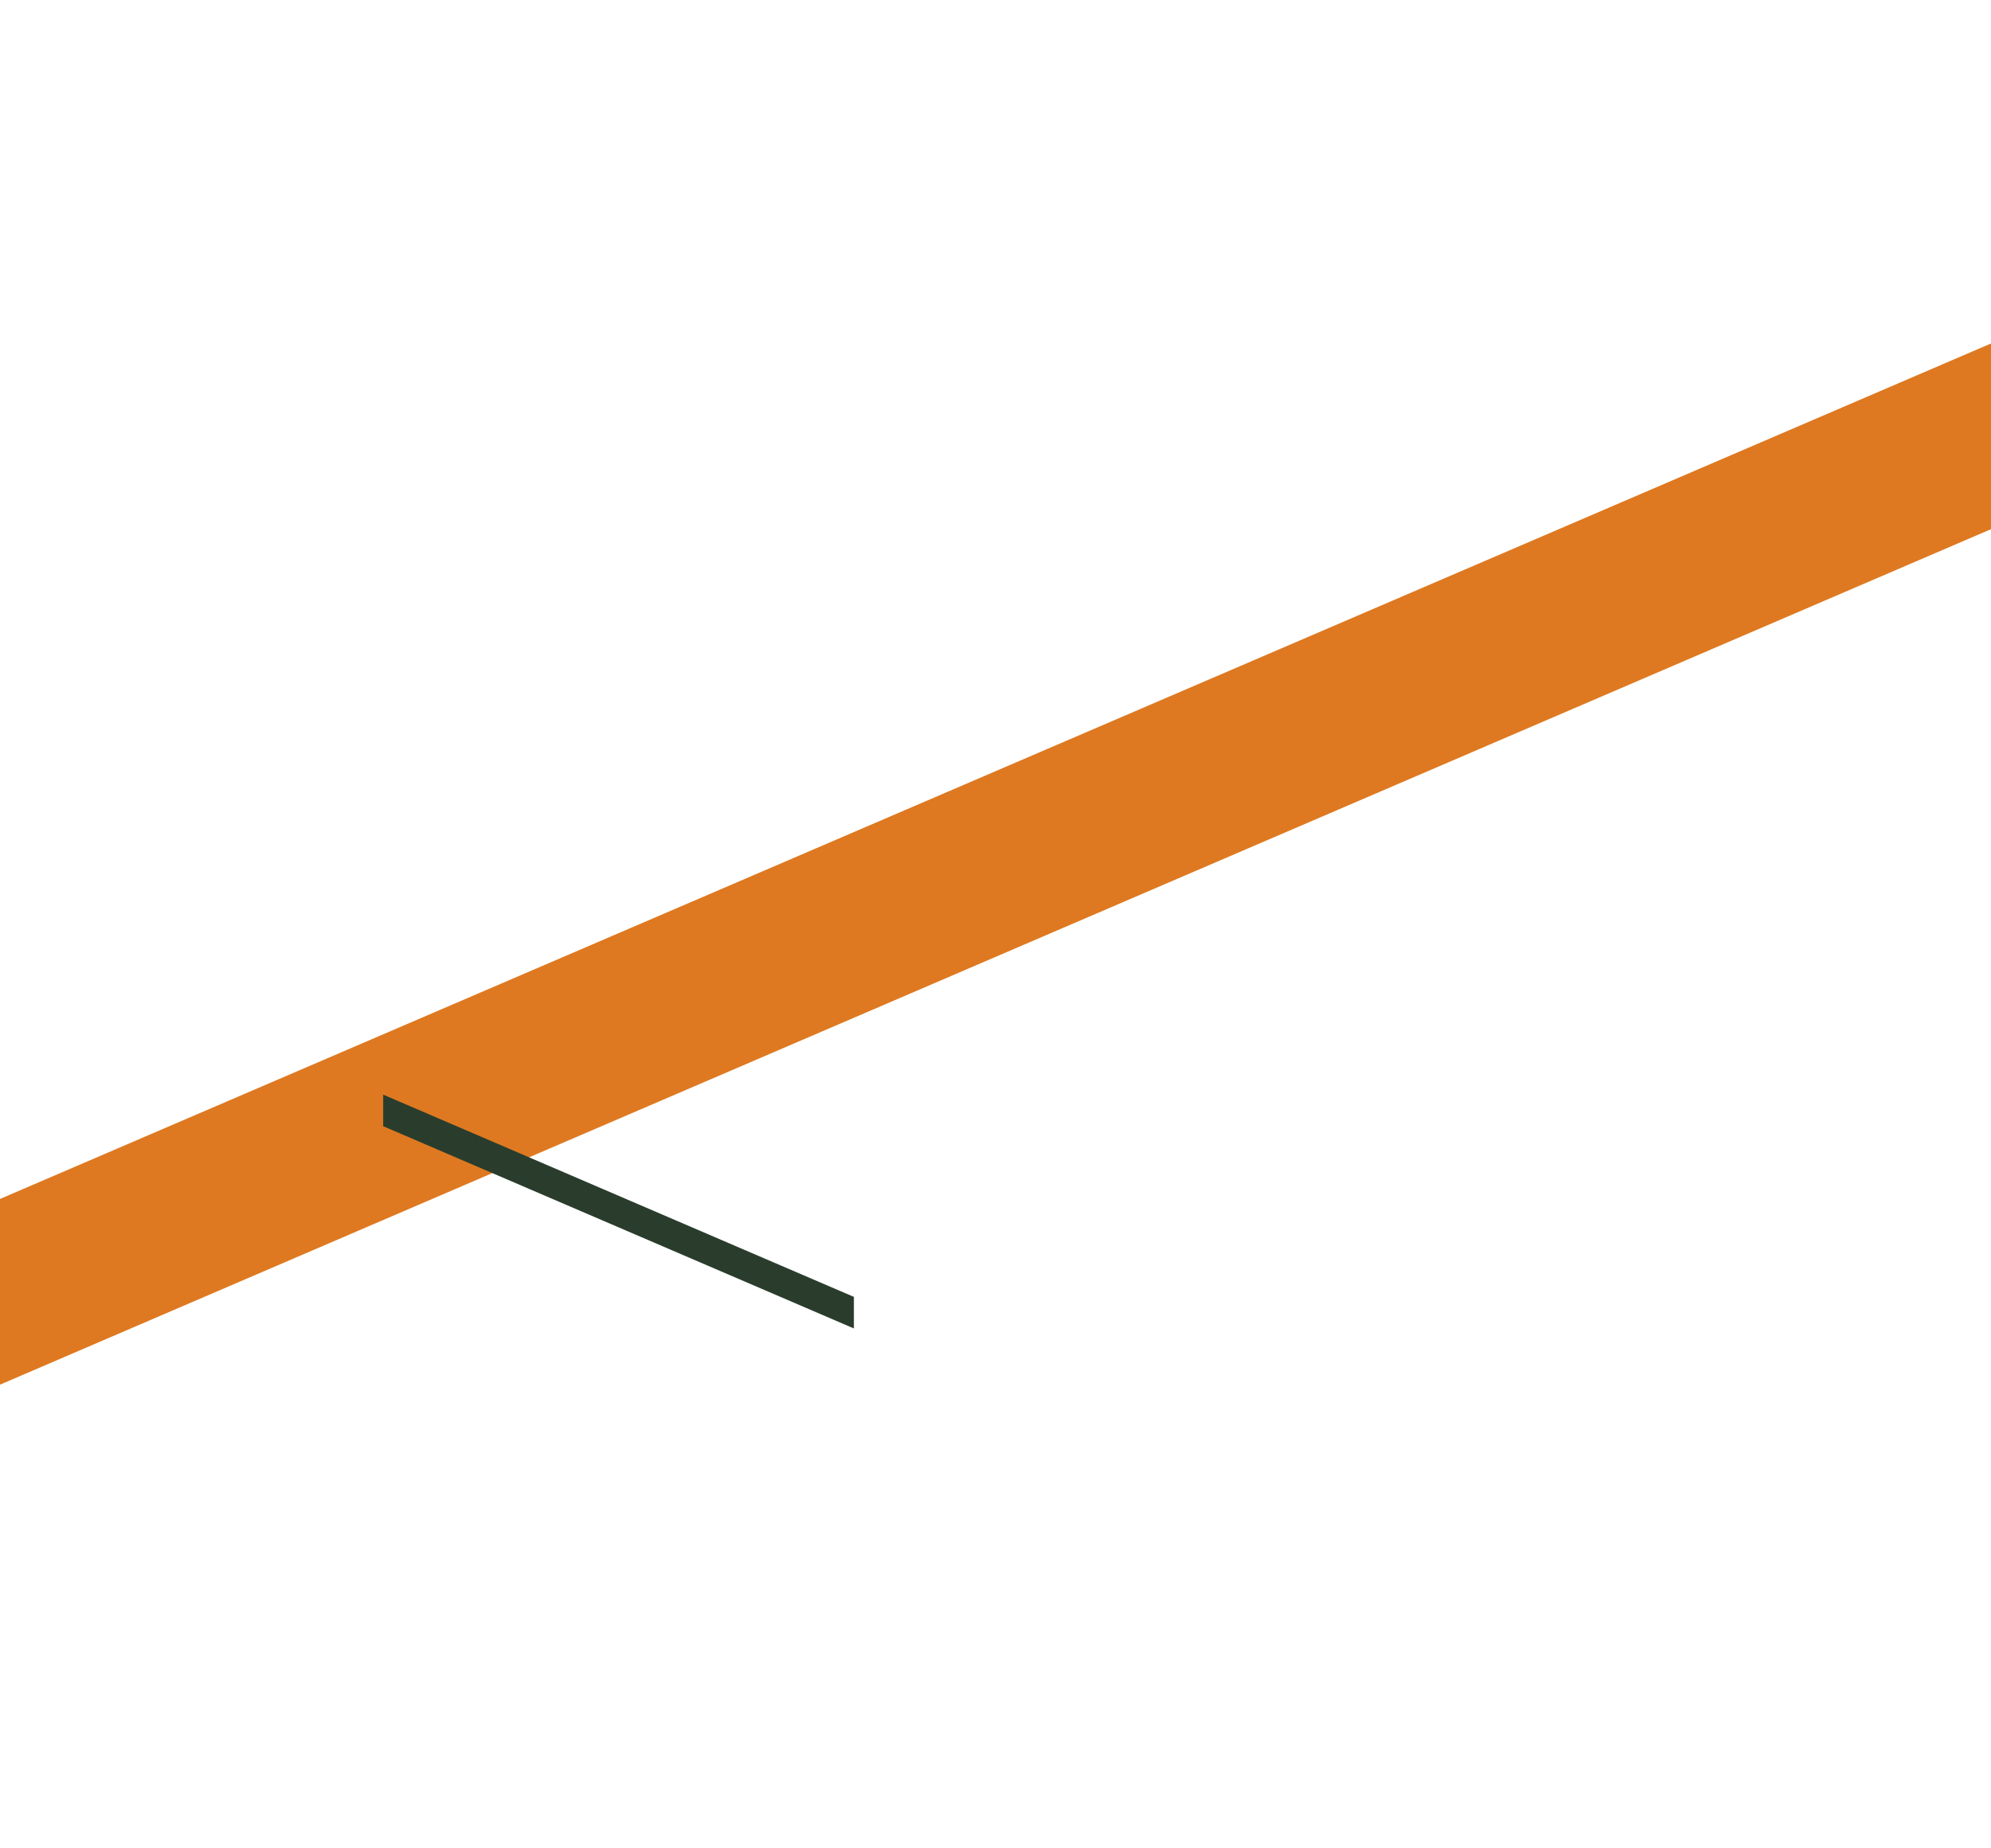 <svg xmlns="http://www.w3.org/2000/svg" xmlns:xlink="http://www.w3.org/1999/xlink" width="375" height="348.214" viewBox="0 0 375 348.214">
  <defs>
    <style>
      .cls-1 {
        fill: #fff;
      }

      .cls-1, .cls-2 {
        stroke: #707070;
      }

      .cls-2, .cls-6 {
        fill: #2a3d2d;
      }

      .cls-3 {
        clip-path: url(#clip-path);
      }

      .cls-4 {
        fill: #de7921;
      }

      .cls-5 {
        clip-path: url(#clip-path-2);
      }
    </style>
    <clipPath id="clip-path">
      <rect id="Rectangle_5580" data-name="Rectangle 5580" class="cls-1" width="375" height="348.214" transform="translate(-16116 2685.881)"/>
    </clipPath>
    <clipPath id="clip-path-2">
      <rect id="Rectangle_5581" data-name="Rectangle 5581" class="cls-2" width="88.657" height="68.126" transform="translate(0 0)"/>
    </clipPath>
  </defs>
  <g id="Mask_Group_42" data-name="Mask Group 42" class="cls-3" transform="translate(-15741 3034.096) rotate(180)">
    <path id="Path_28135" data-name="Path 28135" class="cls-4" d="M106.1,811.249,1912.279,35V0L106.1,776.266Z" transform="translate(-16373.285 2223.115)"/>
    <g id="Mask_Group_41" data-name="Mask Group 41" class="cls-5" transform="translate(-15901.828 2770.528)">
      <path id="Path_28136" data-name="Path 28136" class="cls-6" d="M106.1,0,413.134,131.955v5.95L106.1,5.946Z" transform="translate(-106.101 13.297)"/>
    </g>
  </g>
</svg>
